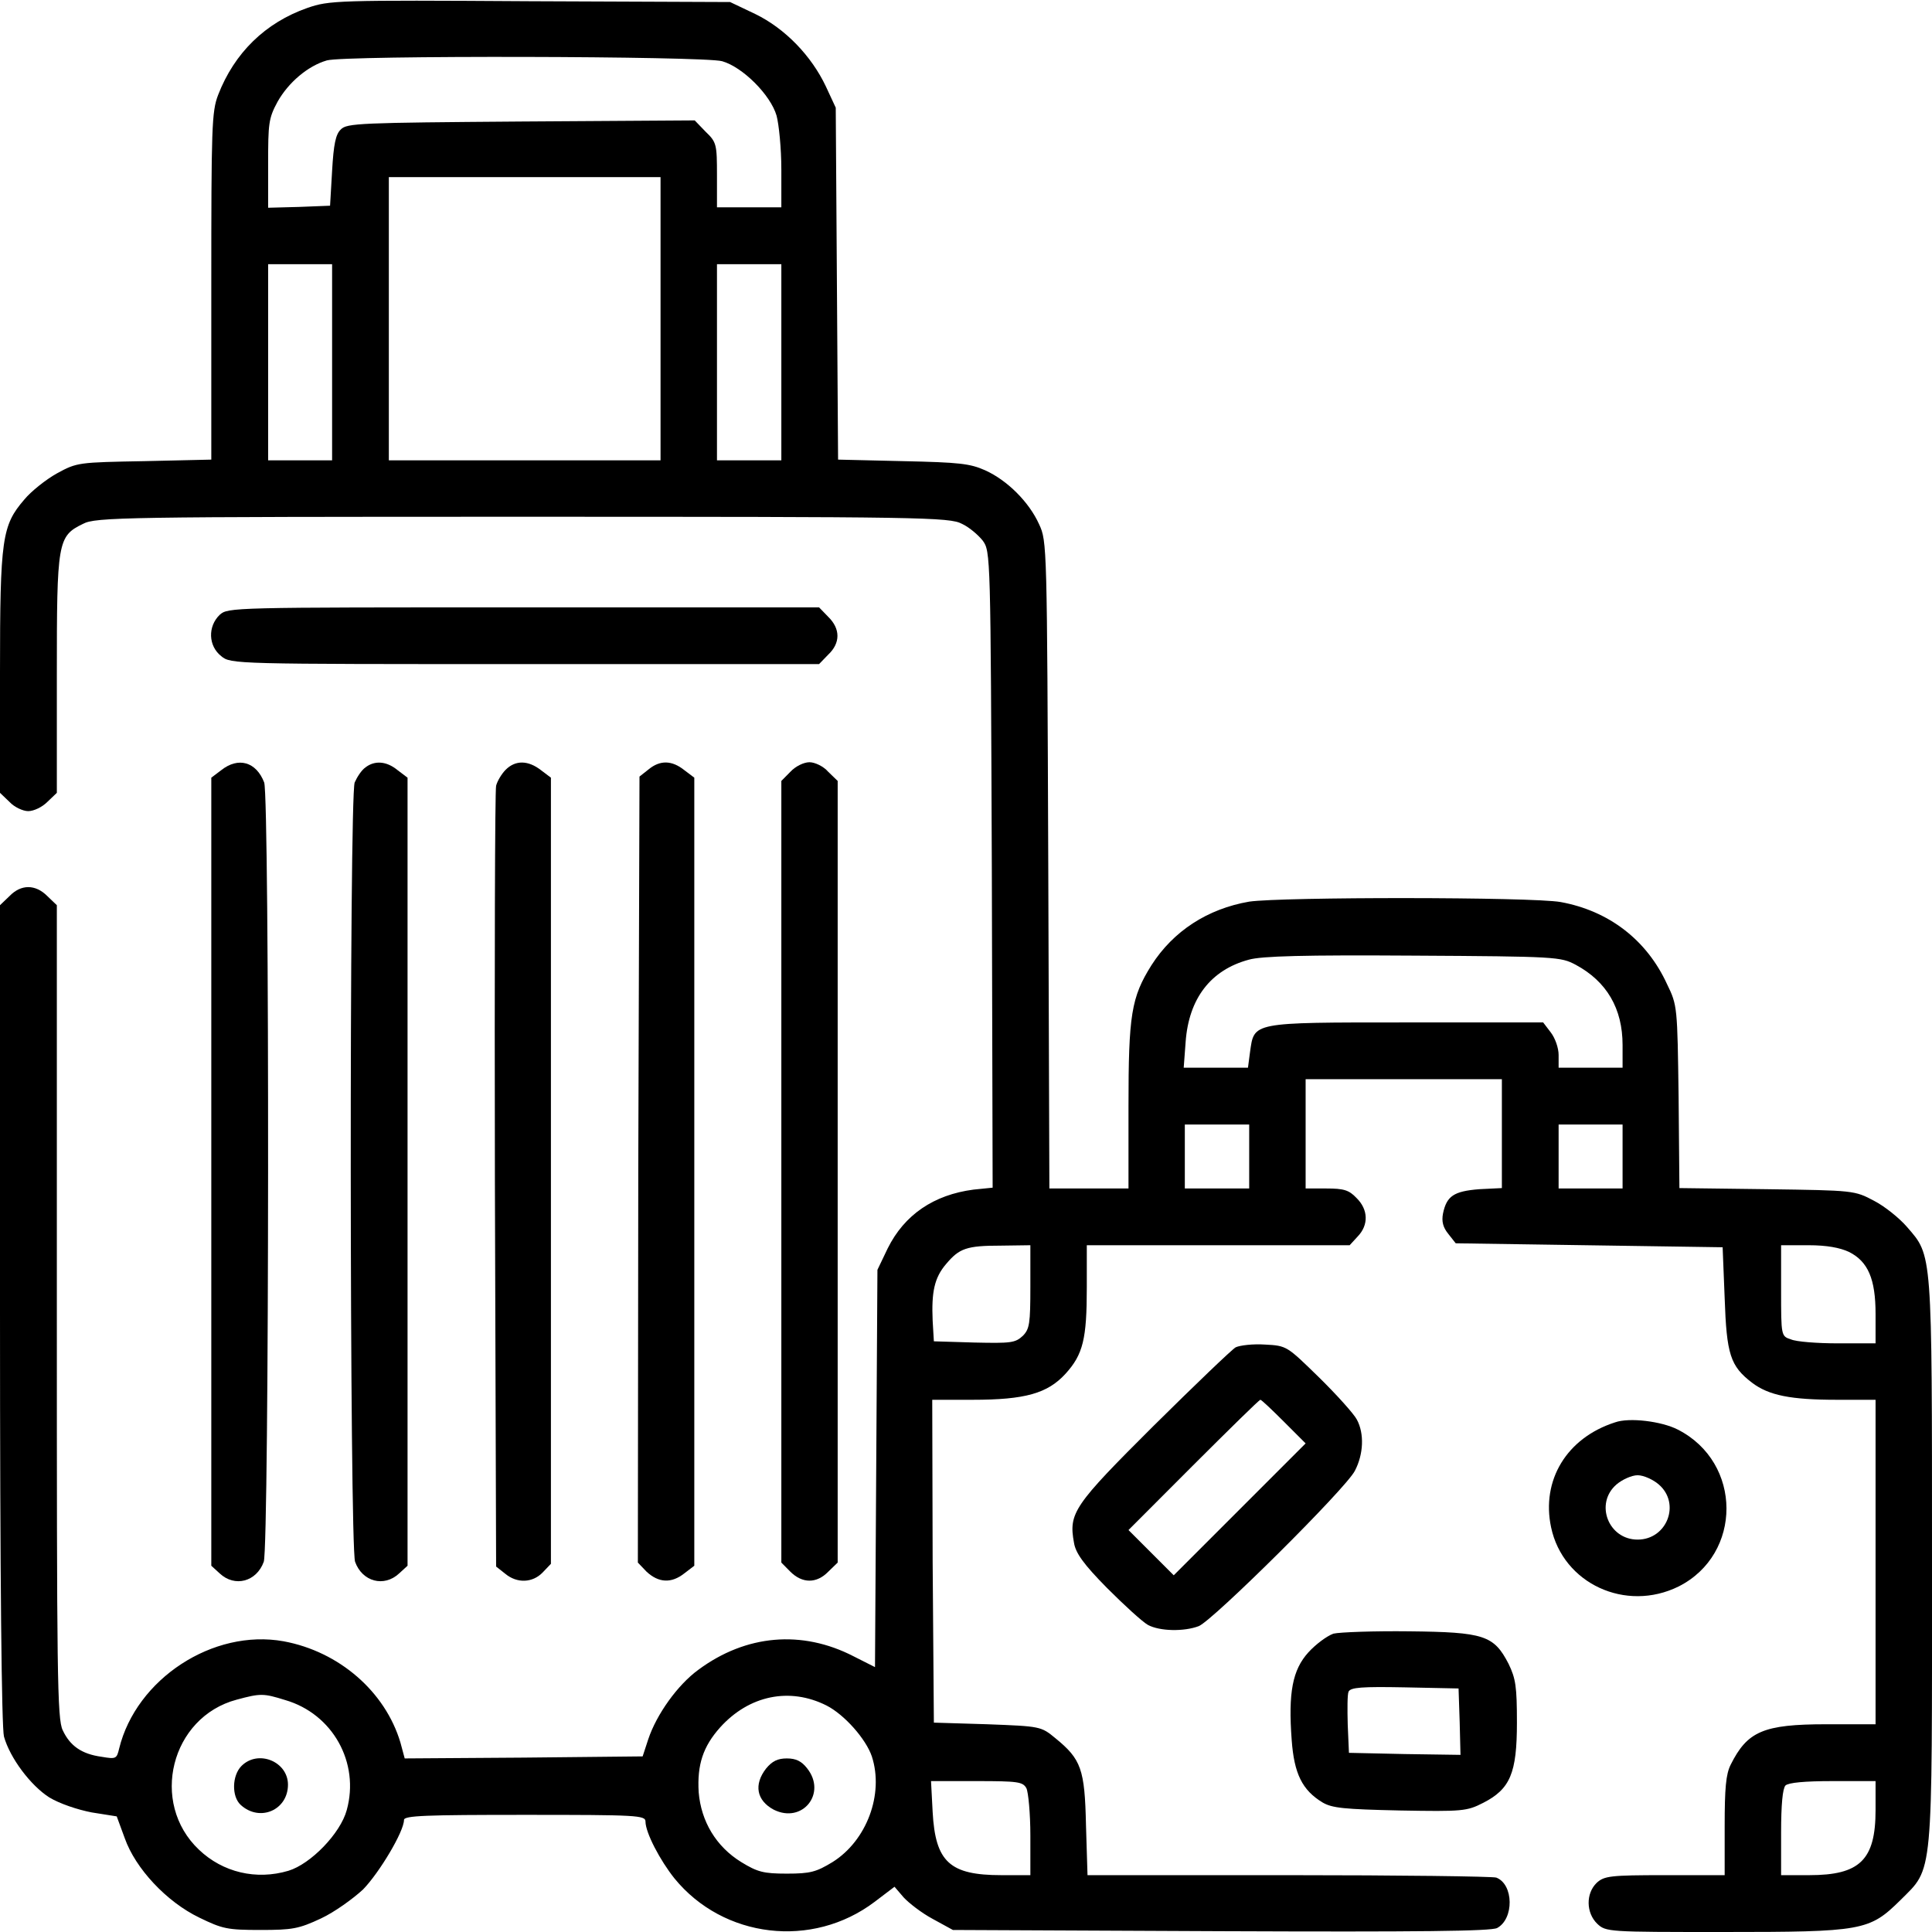 <?xml version="1.0" encoding="UTF-8"?>
<svg xmlns="http://www.w3.org/2000/svg" xmlns:xlink="http://www.w3.org/1999/xlink" width="19px" height="19px" viewBox="0 0 19 19" version="1.1" fill="currentcolor">
  <g id="surface1">
    <path d="M 3.023 0.078 C 2.609 0.223 2.305 0.52 2.145 0.934 C 2.082 1.098 2.078 1.25 2.078 2.816 L 2.078 4.52 L 1.422 4.535 C 0.77 4.547 0.758 4.547 0.559 4.656 C 0.453 4.715 0.305 4.832 0.238 4.914 C 0.02 5.168 0 5.293 0 6.613 L 0 7.797 L 0.094 7.887 C 0.141 7.938 0.227 7.977 0.277 7.977 C 0.332 7.977 0.414 7.938 0.465 7.887 L 0.559 7.797 L 0.559 6.637 C 0.559 5.328 0.566 5.273 0.816 5.152 C 0.938 5.086 1.223 5.082 5.141 5.082 C 9.059 5.082 9.34 5.086 9.461 5.152 C 9.531 5.184 9.621 5.262 9.664 5.316 C 9.742 5.422 9.742 5.453 9.754 8.551 L 9.762 11.68 L 9.574 11.699 C 9.184 11.75 8.895 11.945 8.73 12.277 L 8.629 12.488 L 8.605 16.395 L 8.395 16.289 C 7.887 16.027 7.336 16.074 6.867 16.422 C 6.664 16.57 6.457 16.859 6.375 17.105 L 6.32 17.273 L 5.152 17.285 L 3.98 17.293 L 3.938 17.137 C 3.789 16.637 3.336 16.242 2.789 16.141 C 2.094 16.016 1.34 16.512 1.172 17.195 C 1.148 17.297 1.141 17.301 1 17.277 C 0.801 17.25 0.688 17.168 0.617 17.016 C 0.562 16.906 0.559 16.469 0.559 12.898 L 0.559 8.902 L 0.465 8.812 C 0.348 8.695 0.207 8.695 0.094 8.812 L 0 8.902 L 0 12.922 C 0 15.543 0.016 16.988 0.039 17.078 C 0.098 17.289 0.301 17.559 0.484 17.676 C 0.586 17.738 0.762 17.797 0.902 17.824 L 1.148 17.863 L 1.227 18.078 C 1.332 18.375 1.637 18.703 1.961 18.859 C 2.188 18.969 2.234 18.98 2.562 18.98 C 2.875 18.98 2.938 18.969 3.156 18.867 C 3.289 18.805 3.473 18.672 3.57 18.582 C 3.73 18.418 3.973 18.012 3.973 17.898 C 3.973 17.855 4.191 17.848 5.16 17.848 C 6.266 17.848 6.348 17.852 6.348 17.914 C 6.348 18.023 6.492 18.297 6.633 18.473 C 7.113 19.062 7.988 19.168 8.602 18.703 L 8.797 18.555 L 8.887 18.66 C 8.938 18.715 9.062 18.812 9.172 18.871 L 9.371 18.98 L 12.004 18.992 C 13.969 19 14.66 18.992 14.723 18.961 C 14.891 18.871 14.887 18.531 14.715 18.465 C 14.68 18.453 13.762 18.441 12.672 18.441 L 10.695 18.441 L 10.68 17.949 C 10.668 17.398 10.633 17.301 10.379 17.094 C 10.238 16.977 10.23 16.977 9.711 16.957 L 9.184 16.941 L 9.172 15.352 L 9.168 13.766 L 9.566 13.766 C 10.082 13.766 10.301 13.703 10.477 13.512 C 10.652 13.32 10.688 13.168 10.688 12.66 L 10.688 12.246 L 13.273 12.246 L 13.352 12.16 C 13.461 12.047 13.457 11.895 13.34 11.781 C 13.266 11.703 13.215 11.688 13.043 11.688 L 12.84 11.688 L 12.84 10.613 L 14.77 10.613 L 14.77 11.684 L 14.547 11.695 C 14.297 11.715 14.227 11.762 14.191 11.934 C 14.176 12.012 14.191 12.07 14.242 12.133 L 14.316 12.227 L 16.941 12.266 L 16.961 12.766 C 16.98 13.32 17.016 13.434 17.23 13.598 C 17.395 13.723 17.609 13.766 18.066 13.766 L 18.445 13.766 L 18.445 16.957 L 17.961 16.957 C 17.34 16.957 17.184 17.027 17.02 17.355 C 16.973 17.449 16.961 17.586 16.961 17.961 L 16.961 18.441 L 16.371 18.441 C 15.836 18.441 15.777 18.449 15.703 18.516 C 15.594 18.621 15.598 18.812 15.707 18.918 C 15.793 19 15.816 19 16.945 19 C 18.32 19 18.383 18.988 18.688 18.688 C 19.016 18.359 19 18.516 19 15.344 C 19 12.285 19.004 12.355 18.754 12.066 C 18.68 11.98 18.535 11.863 18.43 11.809 C 18.238 11.707 18.23 11.707 17.379 11.695 L 16.516 11.684 L 16.508 10.789 C 16.496 9.902 16.496 9.887 16.395 9.68 C 16.195 9.242 15.82 8.957 15.348 8.871 C 15.062 8.82 12.605 8.82 12.285 8.867 C 11.875 8.938 11.539 9.156 11.324 9.492 C 11.125 9.809 11.098 9.98 11.098 10.879 L 11.098 11.688 L 10.32 11.688 L 10.309 8.504 C 10.297 5.352 10.297 5.324 10.219 5.156 C 10.121 4.938 9.906 4.723 9.688 4.625 C 9.539 4.559 9.438 4.547 8.879 4.535 L 8.242 4.52 L 8.219 1.059 L 8.121 0.848 C 7.98 0.551 7.723 0.281 7.426 0.137 L 7.18 0.02 L 5.215 0.012 C 3.305 0 3.238 0.004 3.023 0.078 Z M 7.102 0.602 C 7.305 0.66 7.578 0.934 7.637 1.137 C 7.66 1.223 7.684 1.457 7.684 1.668 L 7.684 2.039 L 7.051 2.039 L 7.051 1.723 C 7.051 1.422 7.047 1.398 6.941 1.297 L 6.832 1.184 L 5.125 1.195 C 3.543 1.207 3.41 1.211 3.352 1.273 C 3.301 1.32 3.281 1.418 3.266 1.68 L 3.246 2.023 L 2.941 2.035 L 2.637 2.043 L 2.637 1.609 C 2.637 1.215 2.641 1.164 2.73 1 C 2.836 0.812 3.027 0.648 3.215 0.594 C 3.391 0.543 6.922 0.551 7.102 0.602 Z M 6.496 3.137 L 6.496 4.527 L 3.824 4.527 L 3.824 1.742 L 6.496 1.742 Z M 3.266 3.562 L 3.266 4.527 L 2.637 4.527 L 2.637 2.598 L 3.266 2.598 Z M 7.684 3.562 L 7.684 4.527 L 7.051 4.527 L 7.051 2.598 L 7.684 2.598 Z M 15.496 9.488 C 15.801 9.652 15.957 9.918 15.957 10.277 L 15.957 10.5 L 15.328 10.5 L 15.328 10.375 C 15.328 10.305 15.293 10.207 15.25 10.152 L 15.176 10.055 L 13.824 10.055 C 12.293 10.055 12.336 10.051 12.293 10.348 L 12.273 10.5 L 11.641 10.5 L 11.66 10.246 C 11.691 9.82 11.906 9.539 12.281 9.438 C 12.406 9.402 12.828 9.391 13.898 9.398 C 15.312 9.406 15.348 9.41 15.496 9.488 Z M 12.285 11.375 L 12.285 11.688 L 11.652 11.688 L 11.652 11.059 L 12.285 11.059 Z M 15.957 11.375 L 15.957 11.688 L 15.328 11.688 L 15.328 11.059 L 15.957 11.059 Z M 10.133 12.652 C 10.133 13.016 10.125 13.07 10.059 13.137 C 9.984 13.207 9.941 13.211 9.582 13.203 L 9.184 13.191 L 9.172 12.988 C 9.16 12.707 9.188 12.566 9.305 12.43 C 9.434 12.277 9.504 12.25 9.844 12.25 L 10.133 12.246 Z M 18.184 12.312 C 18.371 12.406 18.445 12.578 18.445 12.922 L 18.445 13.211 L 18.074 13.211 C 17.871 13.211 17.664 13.195 17.613 13.172 C 17.516 13.141 17.516 13.137 17.516 12.691 L 17.516 12.246 L 17.785 12.246 C 17.965 12.246 18.094 12.27 18.184 12.312 Z M 2.805 16.719 C 3.273 16.855 3.539 17.336 3.41 17.801 C 3.348 18.031 3.055 18.332 2.836 18.398 C 2.52 18.492 2.191 18.414 1.957 18.191 C 1.469 17.73 1.68 16.887 2.328 16.715 C 2.562 16.652 2.59 16.652 2.805 16.719 Z M 8.129 16.773 C 8.305 16.863 8.516 17.102 8.574 17.273 C 8.695 17.645 8.523 18.102 8.188 18.312 C 8.027 18.41 7.969 18.426 7.738 18.426 C 7.508 18.426 7.449 18.41 7.289 18.312 C 7.043 18.16 6.895 17.914 6.871 17.625 C 6.855 17.355 6.914 17.176 7.082 16.988 C 7.367 16.672 7.766 16.59 8.129 16.773 Z M 10.094 17.586 C 10.113 17.625 10.133 17.836 10.133 18.051 L 10.133 18.441 L 9.848 18.441 C 9.34 18.441 9.199 18.312 9.172 17.82 L 9.156 17.516 L 9.605 17.516 C 10.012 17.516 10.059 17.523 10.094 17.586 Z M 18.445 17.801 C 18.445 18.293 18.289 18.441 17.793 18.441 L 17.516 18.441 L 17.516 18.023 C 17.516 17.746 17.531 17.59 17.559 17.559 C 17.59 17.531 17.746 17.516 18.023 17.516 L 18.445 17.516 Z M 18.445 17.801 "></path>
    <path d="M 2.375 17.367 C 2.281 17.461 2.277 17.668 2.367 17.75 C 2.555 17.922 2.832 17.801 2.832 17.551 C 2.832 17.324 2.539 17.203 2.375 17.367 Z M 2.375 17.367 "></path>
    <path d="M 7.535 17.391 C 7.41 17.551 7.441 17.707 7.609 17.797 C 7.891 17.938 8.133 17.637 7.938 17.391 C 7.883 17.32 7.828 17.293 7.738 17.293 C 7.648 17.293 7.594 17.32 7.535 17.391 Z M 7.535 17.391 "></path>
    <path d="M 2.16 6.047 C 2.043 6.16 2.047 6.352 2.176 6.453 C 2.27 6.531 2.297 6.531 5.164 6.531 L 8.055 6.531 L 8.145 6.438 C 8.266 6.324 8.266 6.184 8.145 6.066 L 8.055 5.973 L 5.148 5.973 C 2.273 5.973 2.242 5.973 2.16 6.047 Z M 2.16 6.047 "></path>
    <path d="M 2.176 7.574 L 2.078 7.648 L 2.078 15.398 L 2.16 15.473 C 2.309 15.613 2.523 15.555 2.594 15.359 C 2.648 15.199 2.652 7.84 2.598 7.695 C 2.52 7.492 2.344 7.441 2.176 7.574 Z M 2.176 7.574 "></path>
    <path d="M 3.594 7.547 C 3.555 7.574 3.512 7.641 3.488 7.695 C 3.434 7.84 3.438 15.199 3.492 15.359 C 3.562 15.555 3.777 15.613 3.926 15.473 L 4.008 15.398 L 4.008 7.648 L 3.91 7.574 C 3.801 7.484 3.684 7.477 3.594 7.547 Z M 3.594 7.547 "></path>
    <path d="M 4.973 7.57 C 4.934 7.609 4.891 7.68 4.879 7.727 C 4.867 7.773 4.863 9.523 4.867 11.609 L 4.879 15.406 L 4.969 15.477 C 5.086 15.574 5.238 15.566 5.336 15.465 L 5.418 15.379 L 5.418 7.648 L 5.32 7.574 C 5.195 7.477 5.07 7.473 4.973 7.57 Z M 4.973 7.57 "></path>
    <path d="M 6.379 7.566 L 6.289 7.637 L 6.277 11.5 L 6.273 15.367 L 6.359 15.457 C 6.477 15.566 6.602 15.574 6.73 15.473 L 6.828 15.398 L 6.828 7.648 L 6.73 7.574 C 6.609 7.477 6.492 7.473 6.379 7.566 Z M 6.379 7.566 "></path>
    <path d="M 7.773 7.59 L 7.684 7.68 L 7.684 15.367 L 7.773 15.457 C 7.891 15.574 8.031 15.574 8.145 15.457 L 8.238 15.367 L 8.238 7.68 L 8.145 7.59 C 8.098 7.535 8.012 7.496 7.961 7.496 C 7.906 7.496 7.824 7.535 7.773 7.59 Z M 7.773 7.59 "></path>
    <path d="M 12.152 13.25 C 12.113 13.273 11.75 13.621 11.344 14.023 C 10.559 14.805 10.508 14.879 10.562 15.172 C 10.578 15.273 10.656 15.383 10.887 15.617 C 11.055 15.785 11.234 15.949 11.289 15.98 C 11.406 16.043 11.645 16.047 11.789 15.992 C 11.926 15.938 13.234 14.641 13.324 14.465 C 13.41 14.301 13.418 14.098 13.344 13.961 C 13.316 13.906 13.148 13.719 12.973 13.547 C 12.656 13.238 12.656 13.234 12.441 13.223 C 12.324 13.215 12.195 13.23 12.152 13.25 Z M 12.629 13.984 L 12.84 14.195 L 11.543 15.492 L 11.098 15.047 L 11.734 14.41 C 12.086 14.059 12.383 13.766 12.395 13.766 C 12.406 13.766 12.508 13.863 12.629 13.984 Z M 12.629 13.984 "></path>
    <path d="M 15.883 13.988 C 15.406 14.141 15.156 14.559 15.254 15.02 C 15.371 15.574 15.988 15.859 16.508 15.602 C 17.137 15.285 17.137 14.383 16.5 14.059 C 16.34 13.977 16.023 13.938 15.883 13.988 Z M 16.312 14.598 C 16.531 14.785 16.395 15.141 16.105 15.141 C 15.816 15.141 15.68 14.785 15.898 14.598 C 15.953 14.551 16.047 14.508 16.105 14.508 C 16.164 14.508 16.258 14.551 16.312 14.598 Z M 16.312 14.598 "></path>
    <path d="M 13.113 16.066 C 13.047 16.09 12.938 16.172 12.867 16.25 C 12.711 16.422 12.668 16.645 12.703 17.113 C 12.727 17.441 12.805 17.605 13.008 17.727 C 13.102 17.781 13.215 17.793 13.77 17.805 C 14.383 17.816 14.426 17.812 14.586 17.73 C 14.852 17.594 14.918 17.438 14.918 16.941 C 14.918 16.586 14.906 16.508 14.836 16.363 C 14.691 16.082 14.594 16.051 13.859 16.043 C 13.516 16.039 13.176 16.051 13.113 16.066 Z M 14.355 16.934 L 14.363 17.258 L 13.816 17.25 L 13.266 17.238 L 13.254 16.961 C 13.25 16.809 13.25 16.664 13.262 16.637 C 13.281 16.594 13.395 16.586 13.812 16.594 L 14.344 16.605 Z M 14.355 16.934 "></path>
  </g>
</svg>
